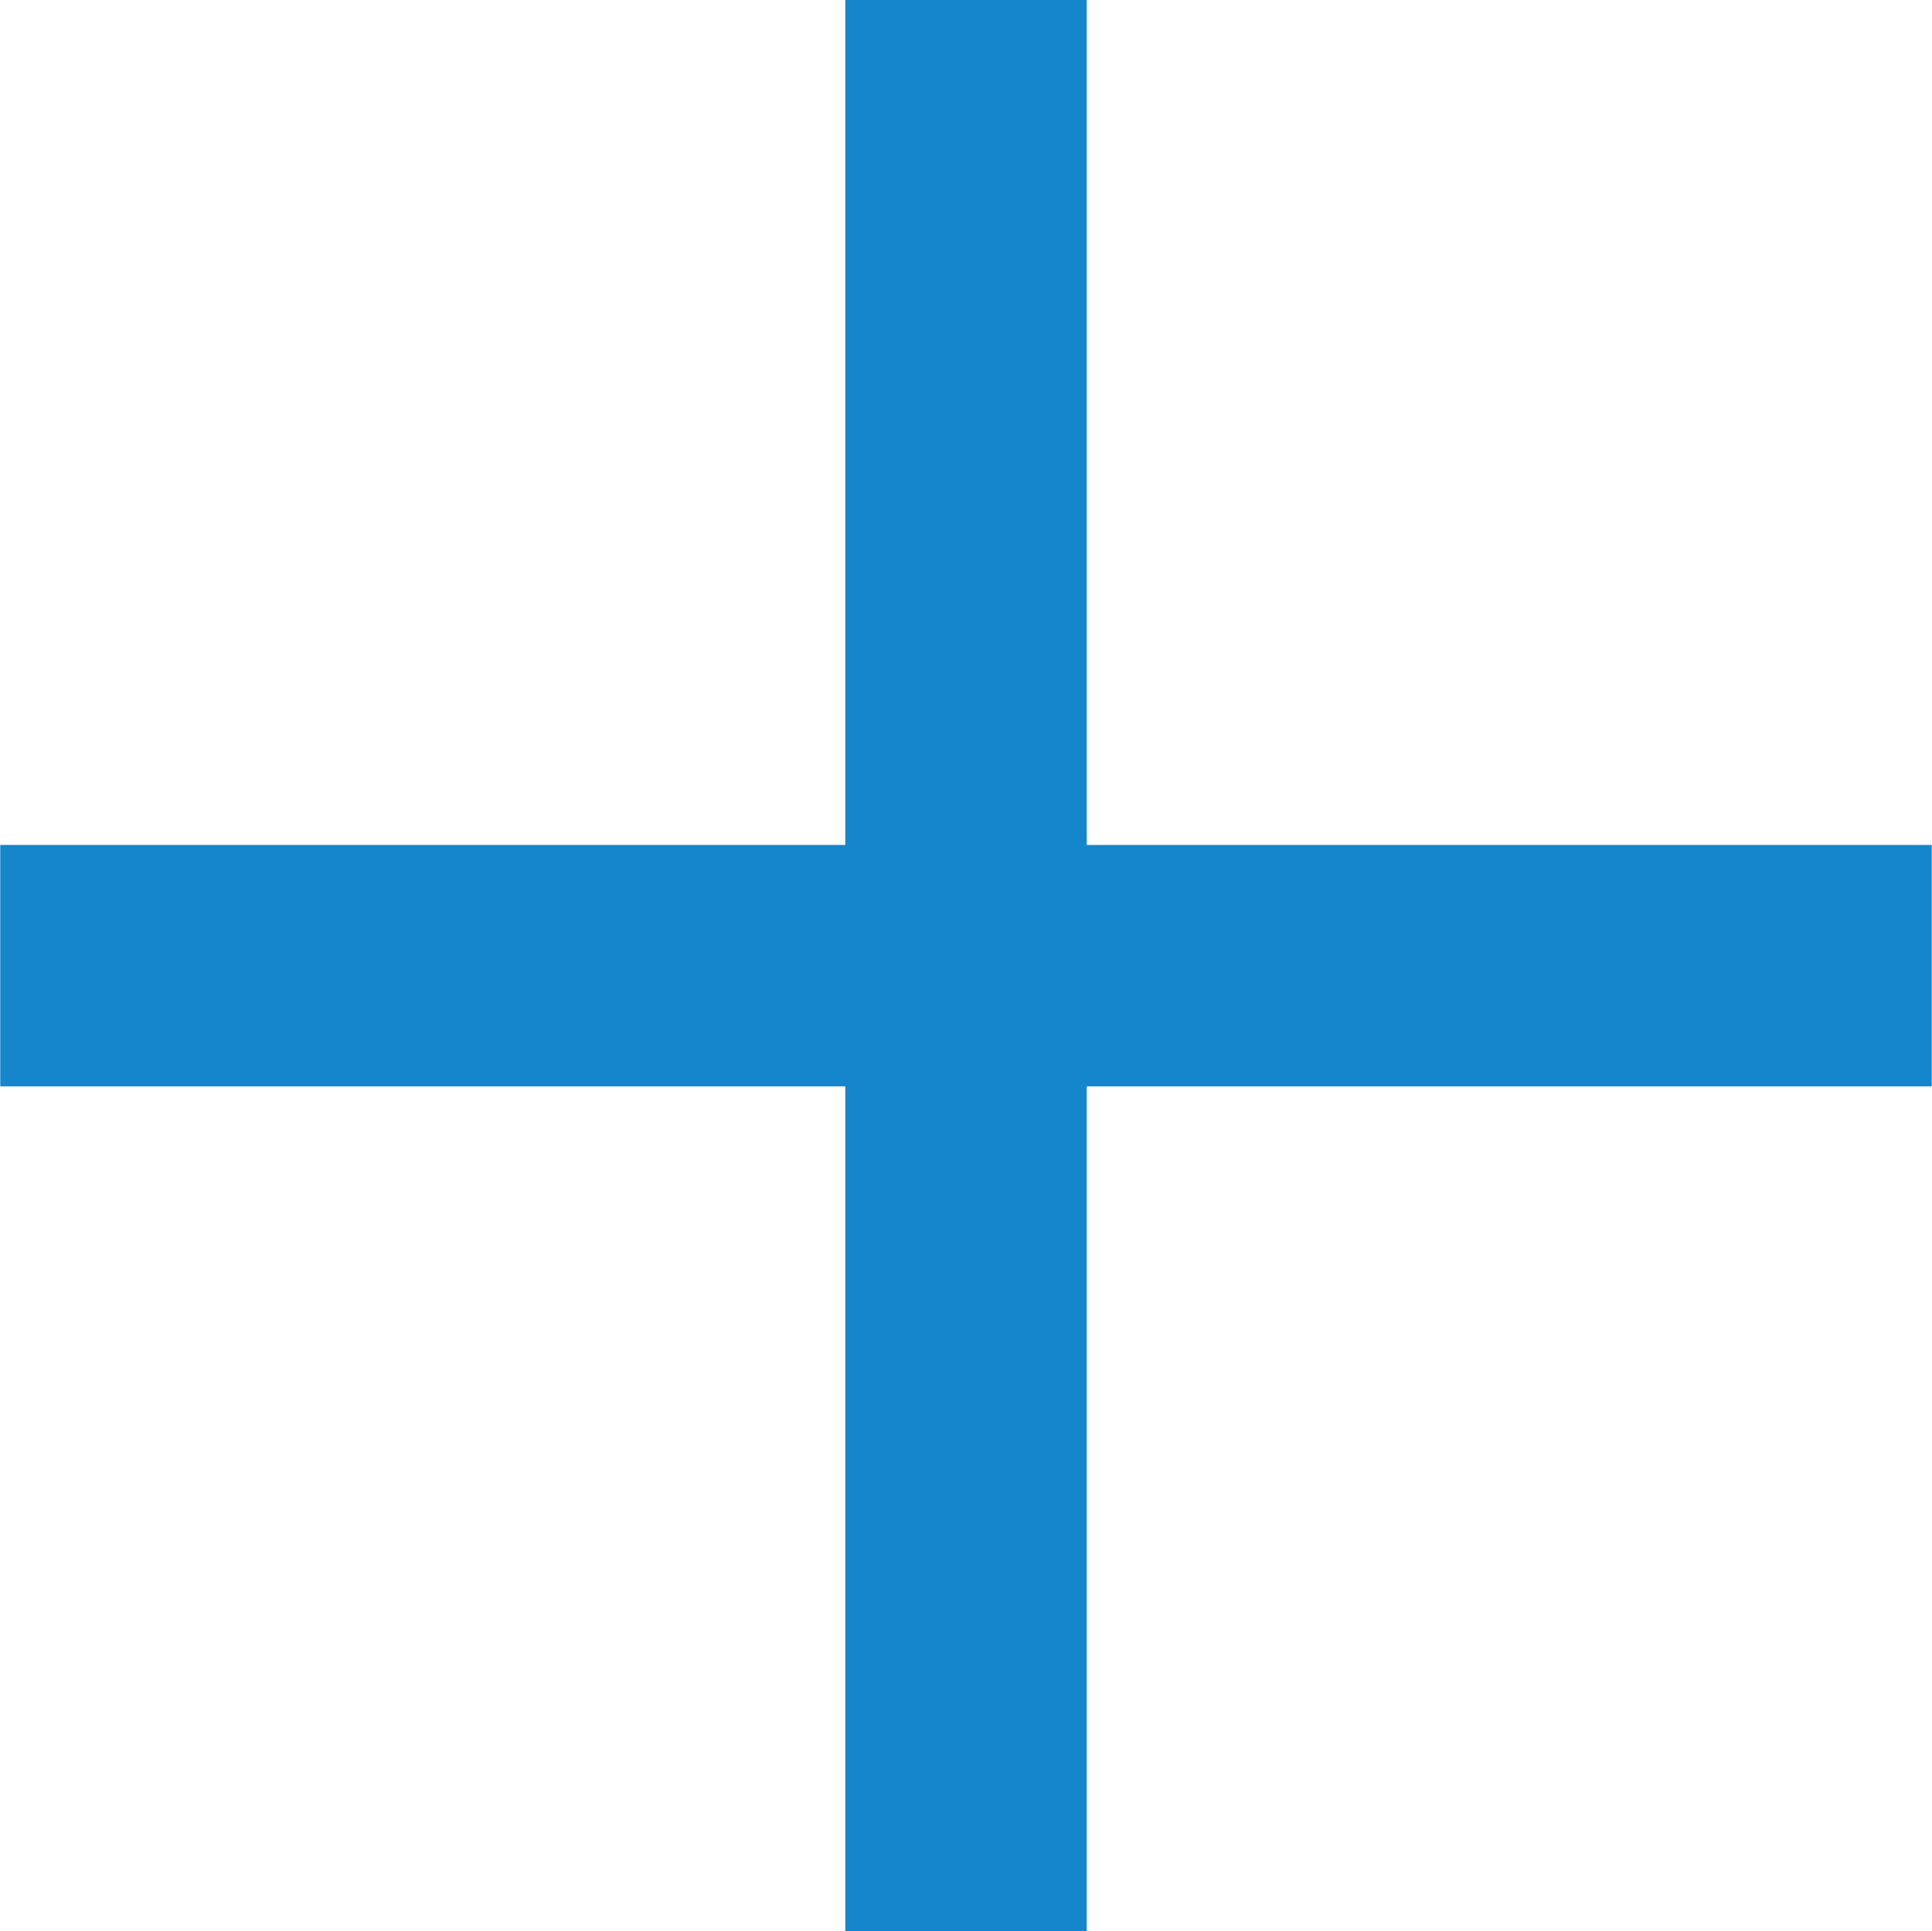 <svg id="Ico_-_Mais" data-name="Ico - Mais" xmlns="http://www.w3.org/2000/svg" width="16.004" height="15.998" viewBox="0 0 16.004 15.998">
  <path id="União_6" data-name="União 6" d="M23496,21381v-7h-7v-2h7v-7h2v7h7v2h-7v7Z" transform="translate(-23488.998 -21365)" fill="#1586cb"/>
</svg>
